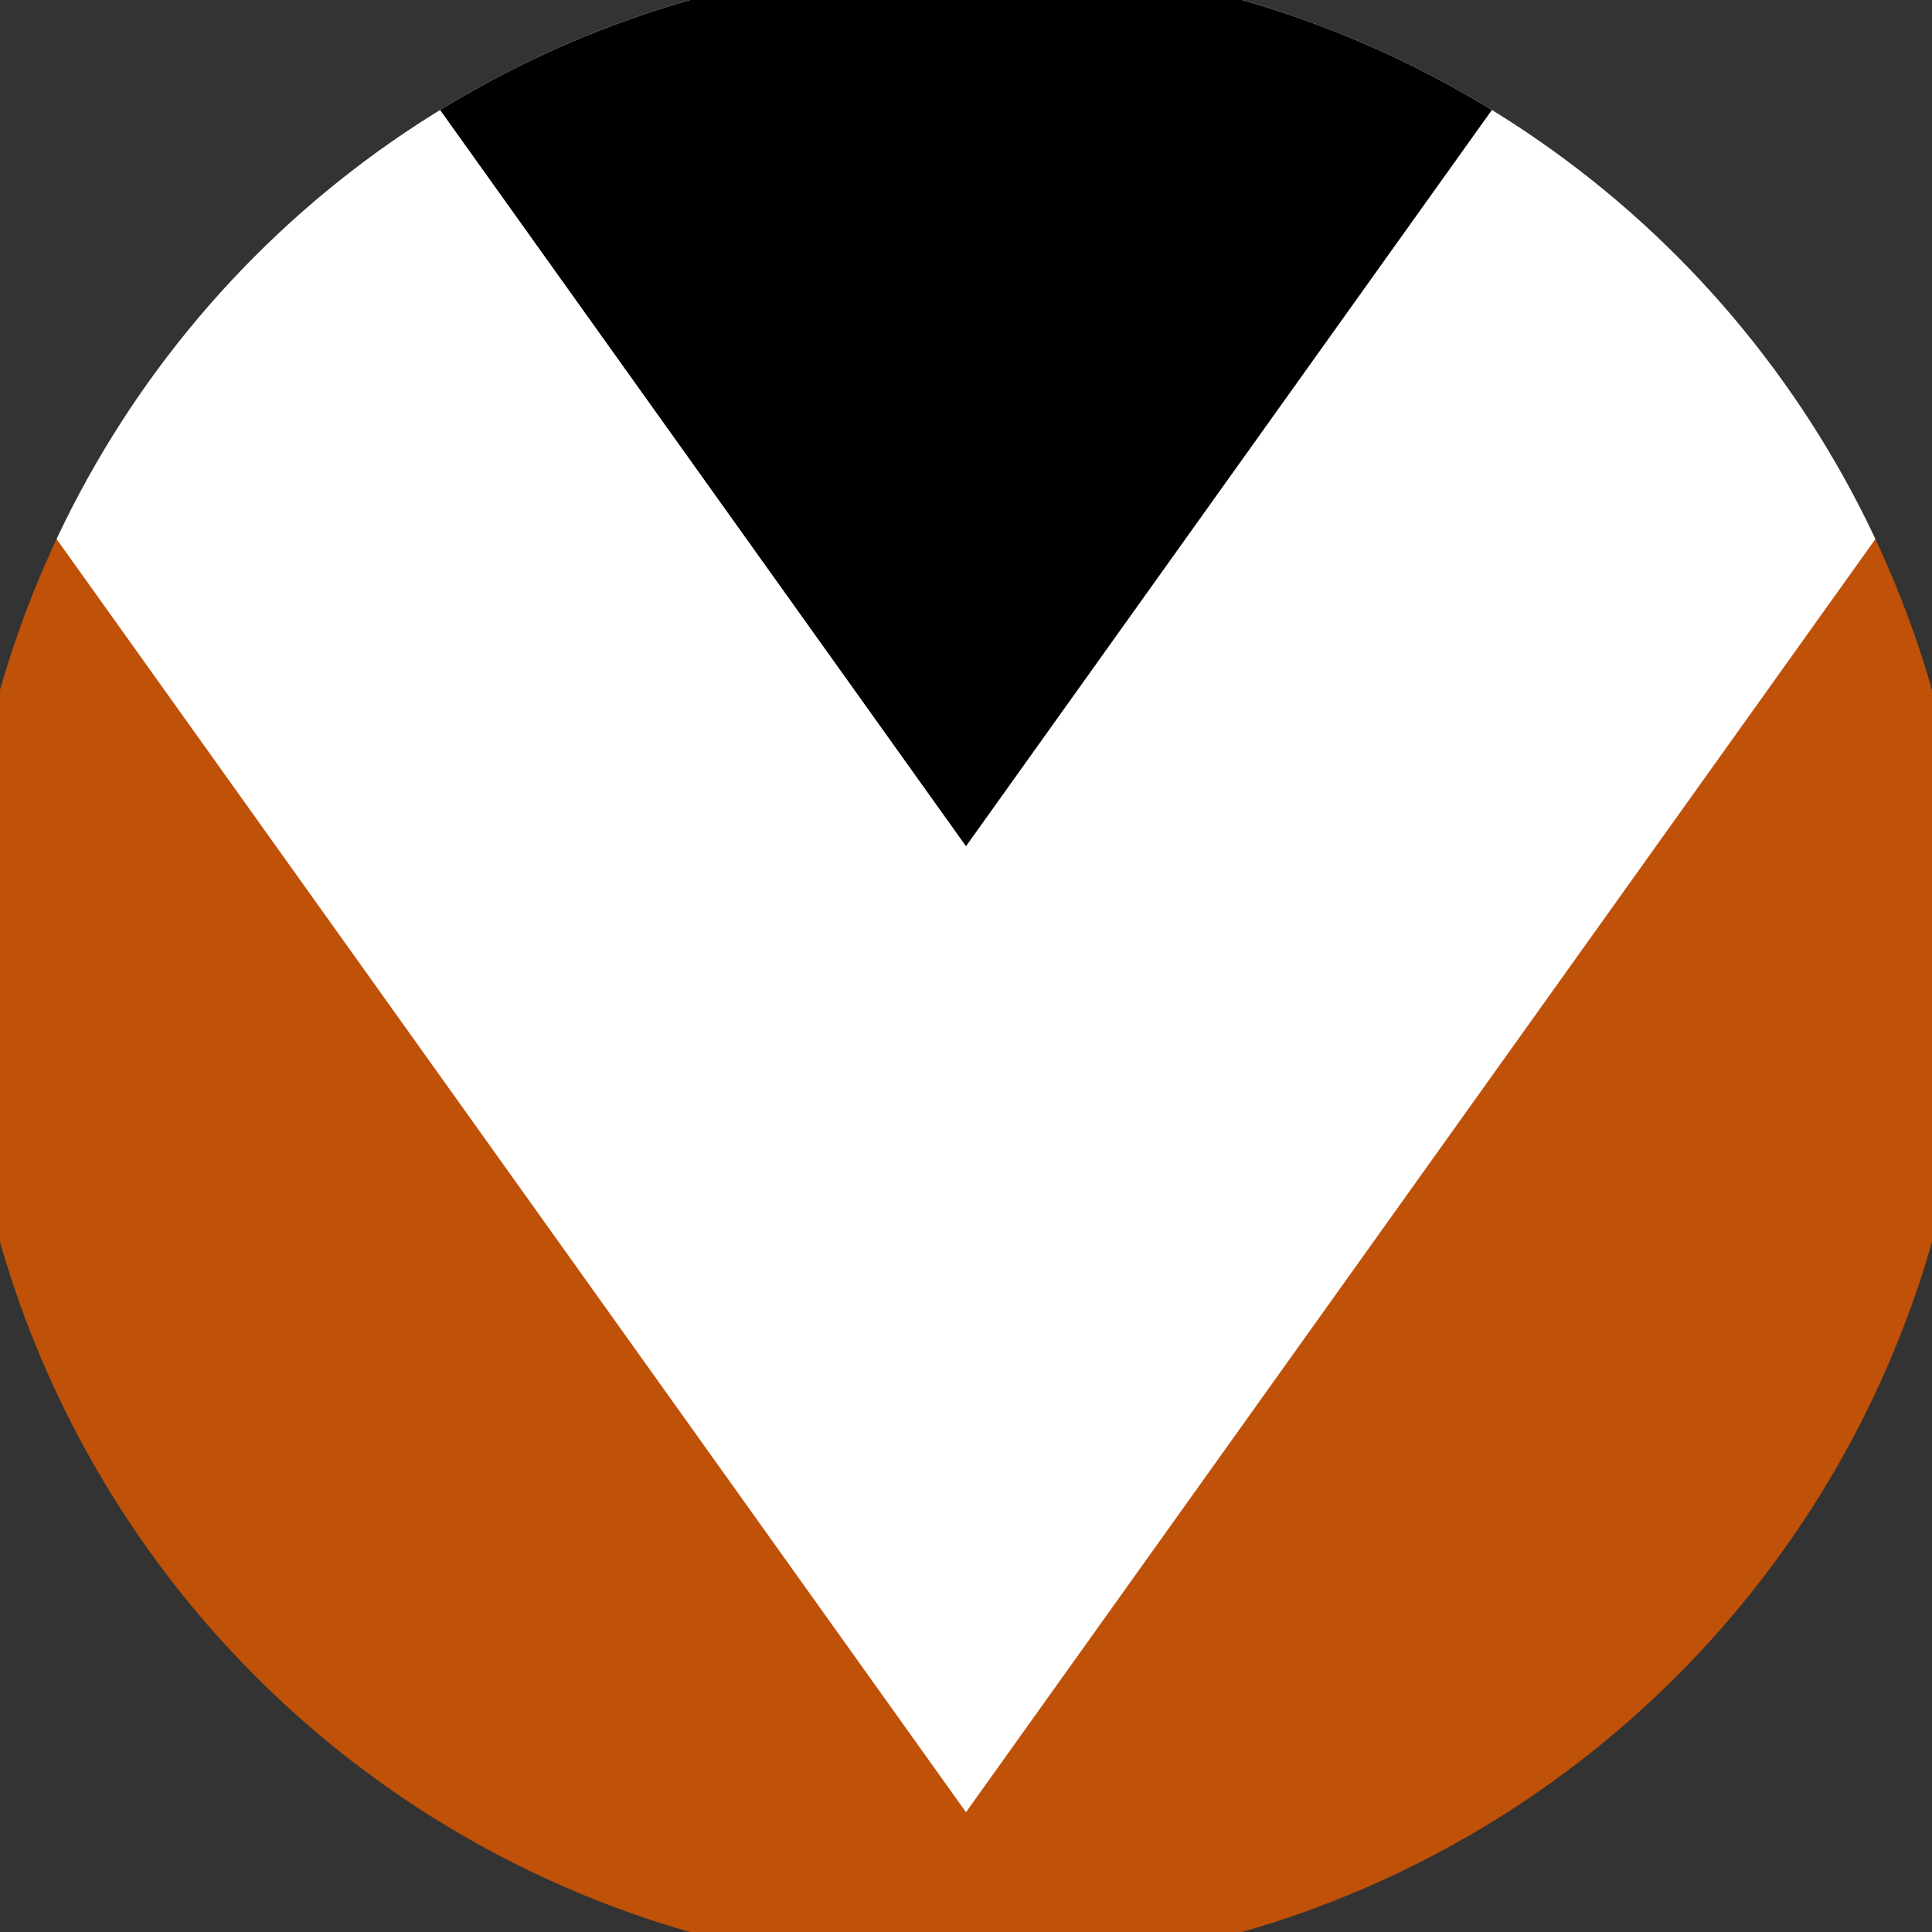 <svg xmlns="http://www.w3.org/2000/svg" width="128" height="128" viewBox="0 0 100 100" shape-rendering="geometricPrecision">
                            <rect x="0" y="0" width="100" height="100" fill="#333333" stroke="none"/>
                            <defs>
                                <clipPath id="clip">
                                    <circle cx="50" cy="50" r="52" />
                                    <!--<rect x="0" y="0" width="100" height="100"/>-->
                                </clipPath>
                            </defs>
                            <g transform="rotate(180 50 50)">
                            <rect x="0" y="0" width="100" height="100" fill="#bf5108" clip-path="url(#clip)"/><path d="M 50 6.2 L 100 76.2 V 101 H 0 V 76.2 Z" fill="#ffffff" clip-path="url(#clip)"/><path d="M 50 56.2 L 100 126.2 V 101 H 0 V 126.2 Z" fill="#000000" clip-path="url(#clip)"/></g></svg>